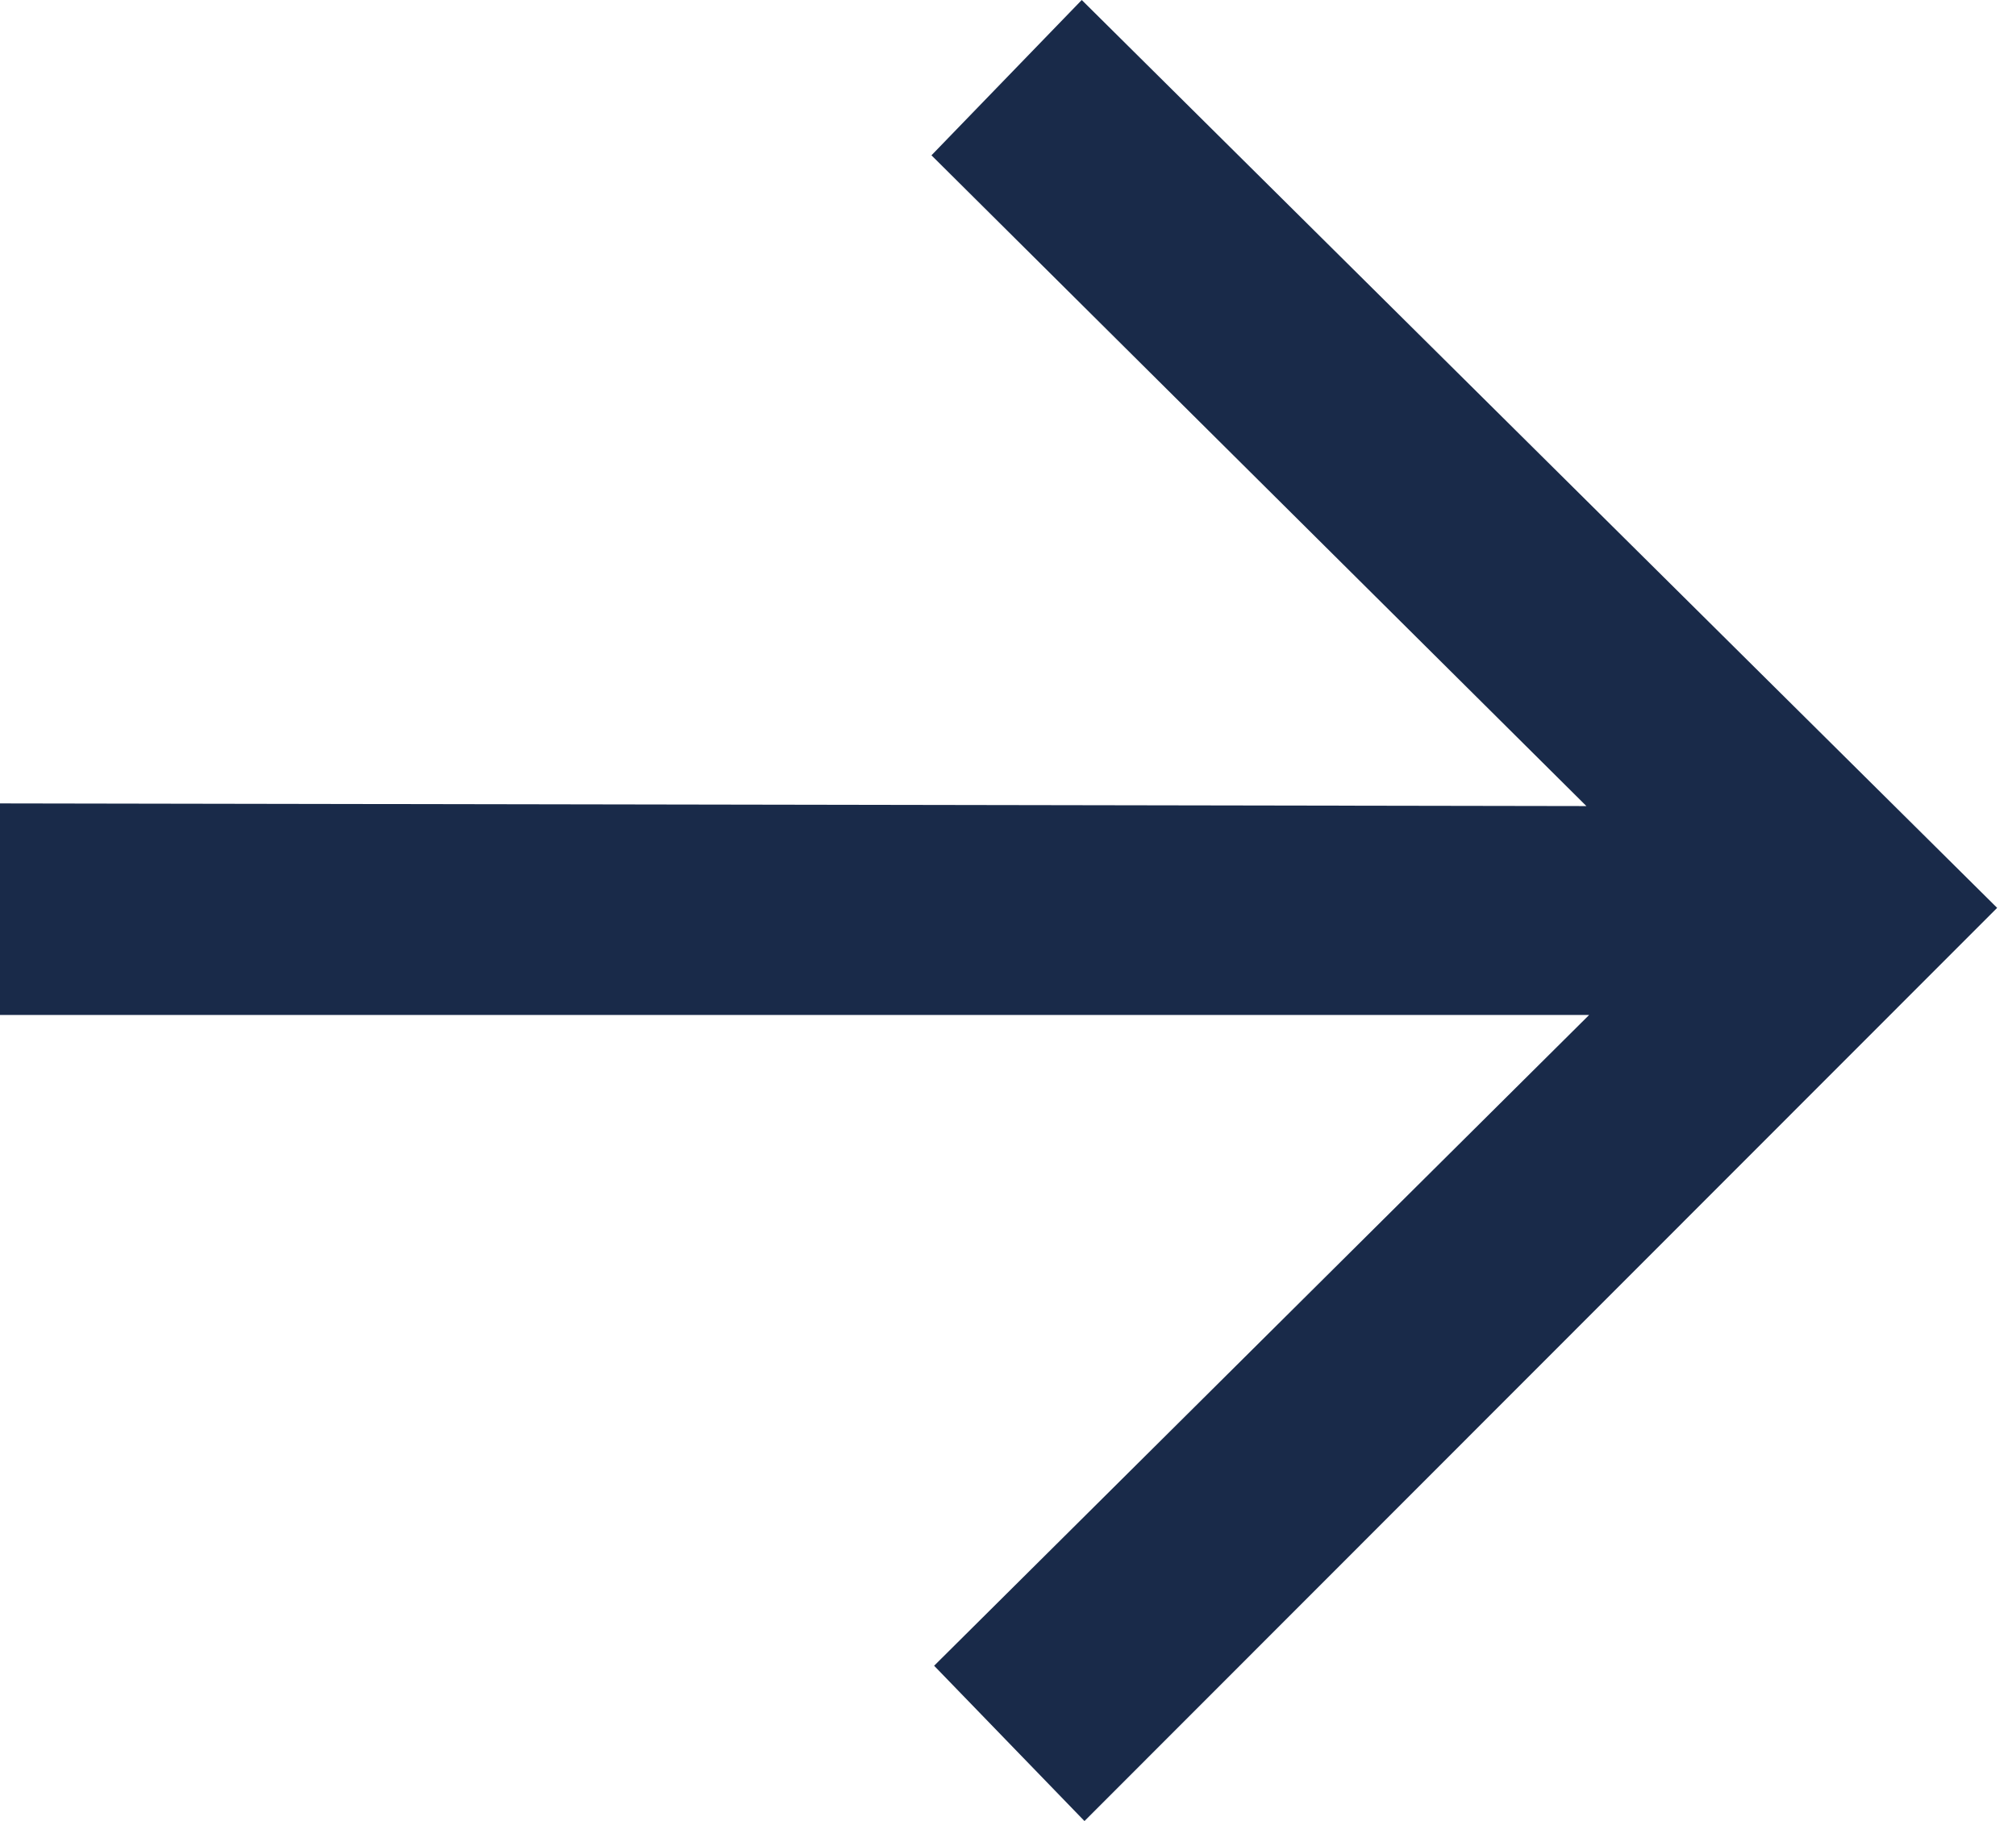 <svg width="31" height="28" viewBox="0 0 31 28" fill="none" xmlns="http://www.w3.org/2000/svg">
<path d="M0 15.606V12.353L24.394 12.394L14.323 2.388L16.634 0L30.71 13.959L16.676 28L14.364 25.612L24.436 15.606H0Z" fill="#192A49"/>
</svg>
